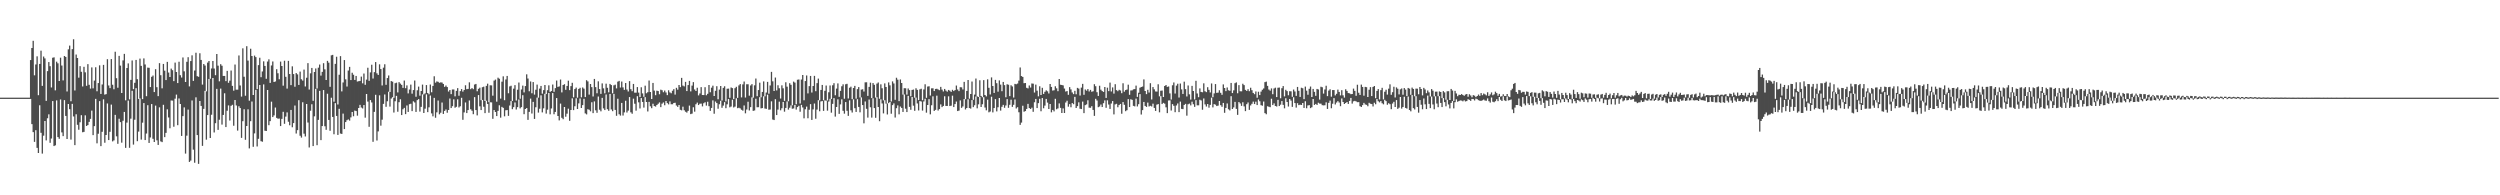<?xml version="1.0" encoding="UTF-8"?>
<svg xmlns="http://www.w3.org/2000/svg" width="1920" height="150">
  <path d="M0 75.000h1v1.000H0zM1 75.000h1v1.000H1zM2 75.000h1v1.000H2zM3 75.000h1v1.000H3zM4 75.000h1v1.000H4zM5 75.000h1v1.000H5zM6 75.000h1v1.000H6zM7 75.000h1v1.000H7zM8 75.000h1v1.000H8zM9 75.000h1v1.000H9zM10 75.000h1v1.000H10zM11 75.000h1v1.000H11zM12 75.000h1v1.000H12zM13 75.000h1v1.000H13zM14 75.000h1v1.000H14zM15 75.000h1v1.000H15zM16 75.000h1v1.000H16zM17 75.000h1v1.000H17zM18 75.000h1v1.000H18zM19 75.000h1v1.000H19zM20 75.000h1v1.000H20zM21 75.000h1v1.000H21zM22 75.000h1v1.000H22zM23 46.106h1v29.884H23zM24 36.881h1v58.461H24zM25 31.358h1v70.115H25zM26 57.868h1v51.105H26zM27 49.509h1v50.494H27zM28 43.273h1v70.266H28zM29 73.092h1v44.394H29zM30 49.076h1v31.758H30zM31 38.923h1v63.046H31zM32 65.941h1v52.030H32zM33 43.398h1v60.793H33zM34 44.846h1v48.093H34zM35 77.481h1v30.325H35zM36 54.652h1v36.200H36zM37 47.658h1v40.164H37zM38 50.861h1v58.803H38zM39 67.170h1v39.243H39zM40 44.327h1v33.309H40zM41 44.041h1v68.135H41zM42 69.370h1v42.244H42zM43 47.338h1v29.777H43zM44 48.639h1v56.650H44zM45 62.185h1v44.394H45zM46 44.283h1v32.100H46zM47 50.355h1v51.351H47zM48 61.743h1v42.786H48zM49 43.029h1v33.884H49zM50 43.730h1v45.312H50zM51 70.223h1v36.508H51zM52 37.898h1v41.972H52zM53 35.024h1v48.850H53zM54 77.788h1v29.402H54zM55 37.755h1v41.994H55zM56 30.137h1v59.316H56zM57 69.481h1v41.999H57zM58 41.879h1v45.890H58zM59 44.559h1v51.296H59zM60 59.649h1v39.994H60zM61 50.786h1v43.117H61zM62 55.153h1v33.335H62zM63 66.430h1v35.174H63zM64 51.321h1v49.946H64zM65 55.550h1v33.027H65zM66 65.910h1v30.878H66zM67 49.234h1v46.795H67zM68 65.113h1v28.464H68zM69 68.027h1v23.262H69zM70 51.748h1v33.189H70zM71 67.855h1v35.951H71zM72 61.897h1v34.970H72zM73 51.675h1v24.274H73zM74 70.081h1v40.010H74zM75 63.796h1v38.906H75zM76 50.167h1v27.479H76zM77 72.117h1v40.116H77zM78 64.880h1v36.338H78zM79 49.813h1v26.485H79zM80 72.632h1v36.993H80zM81 72.275h1v31.397H81zM82 45.479h1v33.965H82zM83 65.637h1v41.950H83zM84 67.677h1v33.546H84zM85 45.376h1v34.951H85zM86 65.077h1v43.531H86zM87 68.537h1v39.313H87zM88 39.752h1v48.471H88zM89 60.072h1v44.646H89zM90 67.374h1v43.060H90zM91 42.886h1v48.324H91zM92 50.405h1v43.379H92zM93 71.399h1v38.164H93zM94 46.368h1v46.363H94zM95 41.354h1v44.628H95zM96 77.037h1v36.518H96zM97 52.242h1v41.913H97zM98 48.668h1v28.611H98zM99 76.343h1v37.153H99zM100 61.323h1v29.839H100zM101 46.414h1v23.296H101zM102 68.464h1v42.580H102zM103 63.575h1v28.370H103zM104 46.004h1v21.729H104zM105 60.834h1v47.604H105zM106 75.987h1v25.061H106zM107 45.010h1v30.620H107zM108 50.576h1v56.624H108zM109 76.109h1v18.088H109zM110 44.860h1v34.274H110zM111 49.525h1v58.054H111zM112 73.888h1v28.685H112zM113 51.939h1v28.871H113zM114 52.069h1v57.697H114zM115 66.843h1v38.731H115zM116 58.983h1v20.935H116zM117 57.984h1v48.623H117zM118 70.732h1v38.326H118zM119 53.168h1v27.928H119zM120 66.950h1v40.826H120zM121 73.823h1v37.462H121zM122 48.485h1v33.927H122zM123 57.731h1v50.857H123zM124 67.835h1v41.320H124zM125 49.081h1v31.396H125zM126 54.285h1v51.041H126zM127 61.496h1v40.528H127zM128 47.532h1v36.445H128zM129 55.686h1v34.538H129zM130 59.130h1v39.353H130zM131 52.700h1v24.442H131zM132 53.893h1v23.361H132zM133 62.314h1v35.014H133zM134 48.055h1v27.731H134zM135 55.305h1v17.329H135zM136 63.770h1v32.384H136zM137 47.400h1v28.238H137zM138 57.761h1v22.087H138zM139 59.572h1v44.843H139zM140 44.149h1v45.058H140zM141 54.758h1v27.725H141zM142 62.983h1v54.984H142zM143 47.457h1v56.755H143zM144 43.943h1v40.214H144zM145 66.370h1v58.002H145zM146 46.893h1v76.448H146zM147 42.474h1v34.668H147zM148 62.107h1v52.813H148zM149 54.192h1v70.771H149zM150 40.493h1v34.250H150zM151 58.504h1v45.236H151zM152 59.006h1v66.829H152zM153 40.930h1v36.621H153zM154 46.038h1v35.323H154zM155 64.984h1v47.028H155zM156 49.156h1v34.438H156zM157 50.329h1v19.440H157zM158 70.120h1v37.124H158zM159 48.099h1v40.280H159zM160 46.838h1v13.776H160zM161 60.463h1v45.507H161zM162 52.557h1v35.578H162zM163 46.851h1v13.042H163zM164 52.653h1v49.073H164zM165 57.772h1v36.860H165zM166 41.479h1v26.761H166zM167 50.439h1v49.311H167zM168 62.461h1v29.516H168zM169 49.301h1v18.753H169zM170 50.502h1v45.198H170zM171 58.300h1v29.989H171zM172 58.336h1v13.318H172zM173 62.301h1v35.281H173zM174 54.417h1v30.630H174zM175 63.568h1v17.401H175zM176 61.948h1v30.635H176zM177 54.159h1v27.117H177zM178 65.950h1v14.534H178zM179 69.644h1v26.904H179zM180 49.572h1v27.212H180zM181 68.857h1v12.136H181zM182 68.840h1v31.478H182zM183 42.612h1v38.985H183zM184 65.621h1v17.382H184zM185 74.213h1v31.669H185zM186 37.133h1v55.933H186zM187 58.921h1v25.016H187zM188 73.527h1v33.835H188zM189 35.500h1v61.272H189zM190 46.525h1v37.421H190zM191 77.309h1v36.683H191zM192 37.414h1v55.688H192zM193 43.019h1v34.963H193zM194 72.956h1v39.781H194zM195 42.694h1v59.739H195zM196 43.893h1v25.111H196zM197 68.402h1v44.095H197zM198 50.026h1v56.569H198zM199 44.360h1v20.936H199zM200 59.291h1v49.148H200zM201 54.892h1v53.944H201zM202 47.098h1v17.745H202zM203 50.631h1v49.762H203zM204 60.522h1v40.075H204zM205 47.271h1v21.838H205zM206 45.556h1v50.596H206zM207 63.653h1v29.368H207zM208 50.258h1v27.823H208zM209 47.213h1v42.687H209zM210 62.963h1v25.667H210zM211 62.569h1v20.043H211zM212 53.137h1v37.407H212zM213 56.248h1v34.929H213zM214 60.896h1v30.121H214zM215 47.304h1v49.532H215zM216 50.686h1v40.598H216zM217 65.794h1v20.050H217zM218 46.633h1v48.456H218zM219 58.965h1v30.581H219zM220 68.033h1v18.299H220zM221 46.732h1v46.746H221zM222 56.855h1v39.344H222zM223 65.396h1v19.044H223zM224 50.960h1v46.800H224zM225 56.894h1v37.646H225zM226 66.633h1v14.434H226zM227 56.131h1v46.434H227zM228 57.146h1v42.784H228zM229 65.228h1v11.742H229zM230 54.986h1v49.234H230zM231 60.887h1v44.774H231zM232 61.923h1v16.624H232zM233 53.445h1v49.233H233zM234 66.400h1v38.423H234zM235 59.678h1v20.173H235zM236 48.497h1v45.612H236zM237 68.781h1v44.473H237zM238 56.331h1v28.696H238zM239 52.161h1v27.899H239zM240 77.440h1v34.757H240zM241 55.300h1v34.062H241zM242 52.557h1v15.684H242zM243 67.964h1v43.557H243zM244 51.977h1v40.063H244zM245 49.583h1v20.221H245zM246 58.047h1v49.596H246zM247 55.183h1v41.626H247zM248 48.519h1v20.640H248zM249 53.243h1v43.724H249zM250 61.427h1v38.276H250zM251 46.729h1v25.284H251zM252 48.135h1v43.952H252zM253 66.667h1v33.796H253zM254 42.477h1v32.595H254zM255 42.159h1v47.653H255zM256 78.081h1v25.032H256zM257 49.063h1v30.158H257zM258 43.577h1v45.465H258zM259 80.243h1v23.410H259zM260 57.397h1v26.176H260zM261 43.090h1v59.440H261zM262 70.171h1v32.685H262zM263 63.345h1v23.889H263zM264 46.147h1v52.958H264zM265 60.945h1v32.796H265zM266 66.459h1v25.853H266zM267 54.188h1v37.530H267zM268 51.372h1v41.275H268zM269 61.511h1v28.643H269zM270 55.850h1v30.153H270zM271 57.419h1v31.884H271zM272 61.381h1v23.565H272zM273 58.330h1v26.945H273zM274 62.604h1v26.248H274zM275 62.362h1v20.586H275zM276 62.169h1v18.349H276zM277 58.839h1v23.756H277zM278 64.010h1v19.297H278zM279 56.453h1v24.248H279zM280 65.122h1v25.259H280zM281 61.146h1v11.071H281zM282 52.030h1v25.980H282zM283 62.058h1v35.343H283zM284 55.581h1v21.261H284zM285 49.728h1v28.957H285zM286 60.294h1v48.602H286zM287 55.407h1v30.501H287zM288 47.682h1v25.108H288zM289 56.301h1v51.618H289zM290 57.544h1v43.346H290zM291 49.395h1v23.802H291zM292 53.031h1v43.470H292zM293 65.647h1v26.277H293zM294 51.978h1v27.813H294zM295 49.334h1v23.197H295zM296 65.151h1v16.861H296zM297 59.936h1v17.822H297zM298 57.943h1v12.485H298zM299 70.606h1v11.265H299zM300 62.283h1v13.372H300zM301 62.732h1v11.929H301zM302 75.038h1v11.398H302zM303 63.889h1v13.886H303zM304 63.507h1v10.098H304zM305 70.957h1v14.862H305zM306 63.101h1v15.400H306zM307 64.185h1v12.035H307zM308 65.181h1v23.165H308zM309 67.465h1v16.429H309zM310 61.830h1v21.028H310zM311 67.743h1v19.909H311zM312 65.579h1v15.400H312zM313 71.746h1v14.224H313zM314 68.787h1v11.259H314zM315 64.993h1v14.651H315zM316 71.930h1v13.431H316zM317 69.194h1v8.621H317zM318 61.849h1v16.860H318zM319 74.306h1v11.674H319zM320 69.302h1v7.621H320zM321 66.508h1v9.644H321zM322 73.470h1v12.261H322zM323 69.868h1v12.230H323zM324 64.984h1v7.449H324zM325 72.486h1v14.276H325zM326 71.747h1v11.730H326zM327 65.323h1v7.136H327zM328 71.480h1v14.637H328zM329 72.423h1v9.999H329zM330 64.940h1v8.436H330zM331 70.875h1v16.208H331zM332 65.987h1v23.360H332zM333 58.573h1v16.574H333zM334 63.507h1v26.904H334zM335 62.522h1v23.737H335zM336 62.844h1v14.383H336zM337 63.599h1v24.186H337zM338 63.229h1v23.346H338zM339 63.377h1v15.346H339zM340 64.446h1v23.058H340zM341 66.693h1v18.520H341zM342 65.668h1v18.402H342zM343 66.855h1v19.730H343zM344 70.279h1v14.215H344zM345 69.144h1v6.552H345zM346 72.303h1v10.682H346zM347 68.712h1v12.868H347zM348 68.687h1v7.576H348zM349 73.958h1v8.762H349zM350 69.767h1v12.238H350zM351 67.697h1v8.579H351zM352 73.500h1v9.039H352zM353 69.987h1v11.639H353zM354 68.423h1v6.709H354zM355 70.331h1v21.674H355zM356 69.075h1v17.231H356zM357 65.486h1v13.232H357zM358 68.495h1v18.319H358zM359 68.259h1v16.267H359zM360 63.252h1v13.884H360zM361 68.504h1v15.434H361zM362 67.640h1v17.400H362zM363 68.503h1v19.207H363zM364 64.914h1v9.708H364zM365 64.464h1v20.059H365zM366 70.088h1v18.546H366zM367 68.214h1v4.772H367zM368 67.354h1v14.318H368zM369 76.934h1v7.617H369zM370 66.964h1v9.767H370zM371 66.538h1v15.410H371zM372 77.566h1v9.306H372zM373 65.971h1v11.408H373zM374 64.272h1v15.564H374zM375 78.490h1v8.097H375zM376 65.466h1v13.053H376zM377 65.601h1v13.030H377zM378 73.463h1v17.788H378zM379 61.898h1v22.620H379zM380 61.110h1v24.922H380zM381 78.063h1v11.069H381zM382 59.626h1v25.523H382zM383 60.477h1v20.360H383zM384 75.751h1v14.622H384zM385 62.696h1v19.361H385zM386 58.645h1v24.195H386zM387 76.963h1v12.382H387zM388 61.007h1v23.702H388zM389 58.335h1v26.211H389zM390 71.603h1v17.370H390zM391 66.341h1v14.730H391zM392 65.828h1v11.812H392zM393 77.525h1v6.346H393zM394 68.074h1v14.230H394zM395 65.372h1v13.330H395zM396 77.220h1v6.882H396zM397 68.902h1v13.401H397zM398 63.409h1v12.986H398zM399 75.811h1v7.442H399zM400 68.720h1v13.575H400zM401 65.763h1v7.339H401zM402 70.954h1v16.739H402zM403 66.118h1v17.615H403zM404 57.064h1v25.945H404zM405 60.326h1v31.723H405zM406 70.103h1v15.789H406zM407 62.542h1v13.168H407zM408 71.615h1v15.557H408zM409 63.021h1v15.233H409zM410 72.676h1v18.672H410zM411 68.908h1v13.496H411zM412 64.949h1v10.000H412zM413 75.007h1v11.480H413zM414 68.031h1v15.463H414zM415 65.992h1v7.235H415zM416 71.923h1v14.380H416zM417 69.220h1v13.971H417zM418 65.273h1v6.749H418zM419 72.242h1v15.023H419zM420 69.265h1v14.955H420zM421 65.541h1v5.828H421zM422 70.573h1v17.248H422zM423 69.840h1v13.444H423zM424 64.904h1v6.561H424zM425 70.497h1v17.275H425zM426 67.684h1v18.274H426zM427 61.851h1v13.485H427zM428 66.709h1v22.364H428zM429 66.365h1v26.084H429zM430 61.086h1v18.465H430zM431 70.951h1v19.525H431zM432 65.304h1v26.234H432zM433 64.672h1v17.515H433zM434 68.965h1v20.662H434zM435 66.004h1v21.298H435zM436 61.958h1v21.494H436zM437 69.230h1v23.540H437zM438 66.135h1v18.356H438zM439 63.589h1v11.946H439zM440 74.736h1v9.853H440zM441 68.392h1v13.208H441zM442 67.272h1v8.203H442zM443 74.999h1v8.720H443zM444 68.280h1v11.134H444zM445 67.413h1v8.201H445zM446 74.730h1v8.229H446zM447 67.180h1v13.553H447zM448 68.092h1v7.789H448zM449 74.524h1v12.566H449zM450 61.610h1v26.251H450zM451 62.532h1v21.326H451zM452 72.667h1v11.635H452zM453 64.512h1v20.978H453zM454 66.927h1v11.637H454zM455 74.074h1v12.818H455zM456 60.599h1v17.272H456zM457 66.919h1v17.794H457zM458 71.616h1v15.025H458zM459 62.442h1v11.695H459zM460 68.395h1v15.889H460zM461 72.104h1v13.409H461zM462 64.044h1v11.122H462zM463 67.861h1v15.380H463zM464 71.680h1v12.835H464zM465 64.253h1v8.307H465zM466 67.408h1v16.455H466zM467 70.908h1v14.166H467zM468 64.436h1v7.726H468zM469 65.313h1v18.778H469zM470 71.681h1v13.728H470zM471 65.549h1v6.518H471zM472 65.038h1v19.412H472zM473 67.906h1v21.022H473zM474 62.716h1v13.110H474zM475 62.088h1v25.666H475zM476 67.231h1v21.559H476zM477 62.596h1v16.450H477zM478 67.114h1v21.626H478zM479 69.040h1v17.282H479zM480 63.745h1v13.598H480zM481 68.768h1v17.657H481zM482 70.255h1v14.681H482zM483 62.334h1v12.198H483zM484 68.500h1v17.754H484zM485 70.018h1v17.328H485zM486 64.473h1v11.298H486zM487 71.148h1v8.505H487zM488 71.181h1v13.790H488zM489 66.857h1v7.042H489zM490 71.108h1v7.466H490zM491 74.546h1v8.768H491zM492 67.018h1v8.277H492zM493 71.750h1v6.558H493zM494 74.344h1v8.303H494zM495 65.779h1v8.836H495zM496 71.645h1v6.707H496zM497 70.784h1v14.829H497zM498 61.856h1v16.386H498zM499 70.657h1v10.997H499zM500 76.012h1v7.073H500zM501 63.684h1v15.979H501zM502 69.581h1v11.886H502zM503 73.129h1v8.735H503zM504 69.641h1v10.989H504zM505 69.958h1v9.719H505zM506 72.380h1v6.270H506zM507 68.862h1v13.421H507zM508 69.322h1v10.278H508zM509 70.861h1v7.856H509zM510 69.529h1v11.332H510zM511 70.994h1v6.555H511zM512 73.085h1v6.107H512zM513 69.299h1v10.865H513zM514 70.940h1v6.927H514zM515 71.650h1v8.404H515zM516 69.688h1v10.401H516zM517 68.469h1v10.617H517zM518 72.654h1v6.224H518zM519 67.442h1v13.620H519zM520 68.848h1v13.246H520zM521 65.302h1v15.351H521zM522 66.938h1v17.363H522zM523 59.820h1v24.925H523zM524 65.751h1v16.190H524zM525 66.374h1v18.321H525zM526 62.874h1v22.943H526zM527 69.938h1v16.563H527zM528 65.326h1v19.833H528zM529 62.082h1v19.034H529zM530 70.180h1v17.472H530zM531 65.747h1v21.485H531zM532 63.070h1v19.315H532zM533 68.687h1v17.066H533zM534 69.913h1v10.147H534zM535 67.389h1v11.397H535zM536 73.287h1v7.402H536zM537 71.767h1v7.898H537zM538 66.905h1v12.678H538zM539 72.942h1v8.793H539zM540 73.005h1v6.317H540zM541 66.956h1v11.597H541zM542 73.151h1v7.948H542zM543 72.039h1v6.117H543zM544 65.274h1v16.301H544zM545 70.881h1v14.250H545zM546 67.343h1v15.565H546zM547 65.796h1v11.331H547zM548 73.735h1v13.637H548zM549 69.746h1v8.212H549zM550 66.176h1v12.991H550zM551 76.226h1v7.268H551zM552 68.814h1v11.262H552zM553 66.072h1v11.355H553zM554 77.207h1v5.603H554zM555 67.472h1v13.613H555zM556 66.227h1v12.227H556zM557 77.850h1v5.269H557zM558 68.125h1v11.985H558zM559 68.030h1v8.053H559zM560 75.122h1v7.313H560zM561 67.197h1v14.611H561zM562 67.669h1v8.918H562zM563 76.097h1v6.411H563zM564 67.716h1v14.173H564zM565 66.643h1v8.887H565zM566 75.139h1v7.964H566zM567 65.567h1v17.183H567zM568 64.580h1v18.657H568zM569 74.811h1v9.527H569zM570 64.813h1v20.205H570zM571 62.604h1v18.380H571zM572 74.904h1v12.122H572zM573 64.714h1v19.424H573zM574 64.732h1v13.422H574zM575 73.487h1v11.336H575zM576 65.637h1v16.650H576zM577 64.613h1v10.199H577zM578 75.018h1v10.108H578zM579 65.519h1v19.300H579zM580 60.319h1v15.508H580zM581 73.870h1v8.492H581zM582 69.152h1v13.180H582zM583 63.488h1v11.151H583zM584 74.706h1v8.559H584zM585 70.613h1v12.387H585zM586 62.513h1v11.484H586zM587 73.961h1v9.377H587zM588 71.084h1v12.505H588zM589 62.867h1v9.836H589zM590 71.957h1v12.327H590zM591 65.636h1v18.494H591zM592 55.201h1v22.629H592zM593 62.453h1v29.326H593zM594 69.892h1v22.301H594zM595 59.525h1v16.668H595zM596 69.444h1v18.945H596zM597 65.496h1v18.660H597zM598 67.798h1v10.258H598zM599 75.682h1v9.068H599zM600 65.558h1v17.573H600zM601 67.821h1v10.446H601zM602 77.477h1v8.289H602zM603 63.200h1v19.679H603zM604 66.573h1v11.328H604zM605 77.786h1v6.400H605zM606 63.900h1v18.853H606zM607 65.142h1v15.779H607zM608 80.821h1v2.704H608zM609 62.666h1v20.616H609zM610 63.432h1v17.138H610zM611 80.008h1v4.176H611zM612 61.252h1v20.958H612zM613 61.042h1v20.209H613zM614 79.489h1v6.343H614zM615 61.105h1v19.439H615zM616 57.576h1v24.981H616zM617 76.998h1v13.895H617zM618 62.250h1v21.644H618zM619 57.975h1v23.901H619zM620 71.720h1v19.130H620zM621 66.171h1v18.118H621zM622 58.336h1v21.645H622zM623 71.066h1v21.036H623zM624 66.057h1v17.983H624zM625 58.290h1v21.237H625zM626 70.024h1v21.157H626zM627 63.855h1v20.313H627zM628 60.365h1v16.573H628zM629 77.032h1v8.445H629zM630 69.047h1v8.809H630zM631 65.242h1v12.357H631zM632 77.019h1v8.110H632zM633 69.723h1v7.396H633zM634 65.666h1v11.629H634zM635 77.181h1v7.830H635zM636 70.867h1v7.090H636zM637 65.622h1v10.245H637zM638 75.996h1v10.508H638zM639 65.503h1v14.250H639zM640 63.899h1v11.446H640zM641 73.151h1v16.423H641zM642 68.056h1v14.142H642zM643 64.050h1v12.220H643zM644 74.343h1v13.084H644zM645 69.774h1v10.379H645zM646 66.270h1v10.005H646zM647 64.763h1v20.326H647zM648 75.804h1v11.469H648zM649 64.733h1v13.636H649zM650 64.373h1v20.700H650zM651 75.597h1v13.368H651zM652 67.387h1v9.694H652zM653 66.580h1v18.164H653zM654 76.146h1v10.269H654zM655 67.593h1v8.713H655zM656 65.927h1v17.162H656zM657 75.794h1v10.194H657zM658 68.460h1v7.708H658zM659 66.861h1v15.241H659zM660 74.865h1v11.423H660zM661 68.819h1v5.975H661zM662 68.550h1v12.152H662zM663 70.292h1v24.415H663zM664 63.207h1v14.723H664zM665 63.155h1v20.384H665zM666 73.633h1v16.684H666zM667 66.690h1v9.727H667zM668 63.510h1v18.888H668zM669 75.320h1v15.016H669zM670 63.770h1v11.700H670zM671 65.127h1v17.872H671zM672 74.971h1v15.502H672zM673 64.204h1v10.490H673zM674 63.345h1v18.854H674zM675 75.822h1v17.236H675zM676 64.766h1v11.522H676zM677 67.797h1v11.659H677zM678 77.119h1v9.964H678zM679 64.044h1v12.968H679zM680 66.806h1v12.822H680zM681 79.439h1v8.455H681zM682 63.299h1v15.899H682zM683 65.524h1v12.825H683zM684 77.931h1v9.436H684zM685 62.519h1v18.226H685zM686 64.115h1v15.276H686zM687 76.640h1v13.602H687zM688 59.678h1v23.407H688zM689 61.188h1v19.778H689zM690 77.660h1v10.130H690zM691 61.048h1v20.748H691zM692 63.720h1v19.162H692zM693 72.669h1v13.299H693zM694 67.727h1v4.836H694zM695 67.765h1v15.716H695zM696 72.678h1v13.394H696zM697 67.925h1v5.714H697zM698 69.222h1v12.831H698zM699 73.930h1v10.406H699zM700 69.070h1v5.423H700zM701 68.776h1v12.358H701zM702 75.005h1v10.076H702zM703 67.770h1v7.171H703zM704 69.022h1v10.459H704zM705 76.869h1v7.950H705zM706 68.587h1v9.047H706zM707 68.126h1v9.866H707zM708 76.933h1v8.034H708zM709 68.703h1v9.219H709zM710 64.733h1v11.108H710zM711 75.100h1v11.444H711zM712 66.465h1v14.152H712zM713 66.233h1v9.910H713zM714 73.376h1v14.447H714zM715 67.857h1v12.995H715zM716 67.784h1v6.181H716zM717 69.940h1v15.278H717zM718 68.311h1v16.060H718zM719 68.166h1v5.316H719zM720 68.699h1v16.179H720zM721 69.250h1v14.525H721zM722 66.697h1v13.483H722zM723 68.822h1v13.442H723zM724 70.237h1v11.133H724zM725 68.282h1v5.638H725zM726 69.576h1v11.781H726zM727 70.396h1v10.944H727zM728 69.056h1v4.903H728zM729 69.658h1v11.816H729zM730 70.539h1v10.615H730zM731 68.957h1v4.520H731zM732 69.963h1v12.255H732zM733 69.196h1v10.711H733zM734 65.684h1v12.271H734zM735 68.685h1v16.633H735zM736 69.979h1v14.956H736zM737 66.961h1v10.162H737zM738 67.049h1v15.817H738zM739 68.710h1v13.042H739zM740 62.871h1v13.196H740zM741 76.209h1v7.877H741zM742 69.858h1v13.071H742zM743 61.450h1v14.800H743zM744 75.766h1v7.223H744zM745 72.206h1v11.192H745zM746 62.621h1v14.250H746zM747 76.646h1v5.623H747zM748 72.630h1v8.211H748zM749 60.323h1v13.792H749zM750 74.015h1v9.161H750zM751 74.509h1v5.608H751zM752 61.662h1v12.710H752zM753 73.662h1v8.536H753zM754 74.708h1v5.370H754zM755 61.546h1v13.099H755zM756 72.940h1v9.644H756zM757 74.021h1v10.736H757zM758 60.937h1v15.632H758zM759 67.415h1v18.863H759zM760 72.564h1v13.073H760zM761 59.462h1v14.811H761zM762 66.044h1v20.274H762zM763 71.397h1v11.605H763zM764 61.325h1v14.832H764zM765 63.891h1v21.669H765zM766 70.385h1v11.986H766zM767 61.764h1v13.522H767zM768 64.974h1v19.979H768zM769 70.020h1v11.980H769zM770 62.916h1v17.645H770zM771 65.375h1v17.392H771zM772 74.696h1v6.325H772zM773 64.696h1v11.458H773zM774 65.081h1v17.695H774zM775 73.833h1v6.670H775zM776 65.480h1v11.044H776zM777 66.411h1v15.638H777zM778 74.887h1v5.603H778zM779 64.405h1v11.960H779zM780 64.692h1v18.622H780zM781 64.179h1v18.151H781zM782 61.916h1v24.306H782zM783 51.813h1v44.095H783zM784 58.406h1v35.738H784zM785 59.096h1v22.092H785zM786 63.889h1v21.934H786zM787 63.722h1v21.552H787zM788 67.427h1v16.217H788zM789 67.899h1v11.869H789zM790 65.622h1v17.357H790zM791 67.251h1v16.448H791zM792 64.104h1v18.607H792zM793 64.247h1v21.631H793zM794 71.049h1v7.482H794zM795 64.985h1v11.004H795zM796 69.617h1v13.386H796zM797 73.982h1v5.201H797zM798 66.238h1v9.631H798zM799 72.981h1v12.493H799zM800 67.432h1v7.878H800zM801 72.132h1v11.007H801zM802 70.518h1v10.605H802zM803 69.392h1v6.586H803zM804 70.123h1v8.655H804zM805 71.783h1v11.916H805zM806 64.494h1v15.382H806zM807 66.771h1v19.523H807zM808 69.556h1v14.878H808zM809 69.301h1v16.268H809zM810 66.228h1v9.652H810zM811 67.829h1v16.095H811zM812 70.057h1v13.209H812zM813 60.647h1v18.739H813zM814 65.091h1v17.755H814zM815 65.297h1v21.480H815zM816 65.594h1v17.647H816zM817 67.986h1v18.774H817zM818 70.317h1v8.404H818zM819 69.924h1v7.436H819zM820 72.799h1v9.113H820zM821 66.908h1v13.045H821zM822 68.667h1v13.700H822zM823 71.009h1v8.159H823zM824 72.294h1v7.721H824zM825 69.737h1v4.664H825zM826 72.416h1v10.523H826zM827 67.474h1v14.014H827zM828 68.049h1v10.562H828zM829 73.354h1v10.150H829zM830 67.298h1v16.458H830zM831 64.419h1v13.596H831zM832 72.785h1v14.079H832zM833 68.713h1v12.031H833zM834 69.634h1v10.564H834zM835 68.388h1v8.617H835zM836 70.229h1v12.454H836zM837 69.027h1v13.765H837zM838 70.446h1v11.122H838zM839 70.082h1v14.343H839zM840 64.673h1v24.312H840zM841 66.177h1v9.679H841zM842 70.806h1v6.390H842zM843 73.674h1v8.646H843zM844 65.853h1v15.973H844zM845 68.863h1v11.428H845zM846 69.922h1v12.280H846zM847 70.605h1v8.653H847zM848 66.828h1v10.262H848zM849 75.213h1v7.582H849zM850 67.336h1v9.717H850zM851 70.011h1v10.289H851zM852 63.433h1v20.242H852zM853 70.225h1v9.306H853zM854 67.126h1v10.496H854zM855 71.863h1v16.010H855zM856 64.654h1v15.501H856zM857 69.218h1v10.480H857zM858 70.041h1v12.314H858zM859 68.967h1v11.736H859zM860 69.473h1v10.346H860zM861 71.595h1v15.747H861zM862 63.930h1v14.478H862zM863 70.381h1v10.084H863zM864 69.187h1v16.217H864zM865 68.761h1v15.891H865zM866 65.004h1v11.118H866zM867 72.820h1v9.409H867zM868 69.471h1v6.784H868zM869 69.391h1v7.310H869zM870 68.586h1v12.714H870zM871 68.407h1v13.292H871zM872 65.726h1v10.020H872zM873 74.415h1v7.371H873zM874 71.210h1v8.819H874zM875 67.371h1v4.905H875zM876 66.806h1v21.169H876zM877 66.473h1v18.105H877zM878 60.992h1v17.278H878zM879 69.873h1v11.463H879zM880 72.273h1v9.855H880zM881 68.945h1v9.858H881zM882 71.073h1v10.682H882zM883 63.877h1v17.376H883zM884 76.371h1v5.388H884zM885 66.888h1v12.739H885zM886 68.582h1v14.303H886zM887 70.234h1v14.974H887zM888 70.351h1v10.052H888zM889 64.694h1v15.231H889zM890 73.966h1v12.331H890zM891 69.670h1v4.205H891zM892 69.544h1v10.400H892zM893 74.521h1v4.492H893zM894 66.053h1v13.578H894zM895 65.282h1v17.168H895zM896 66.704h1v20.187H896zM897 66.389h1v10.744H897zM898 71.737h1v5.325H898zM899 76.454h1v8.421H899zM900 65.478h1v14.502H900zM901 63.312h1v17.966H901zM902 71.824h1v14.326H902zM903 65.740h1v15.271H903zM904 64.320h1v15.116H904zM905 74.887h1v11.246H905zM906 64.129h1v13.914H906zM907 68.635h1v14.994H907zM908 72.151h1v11.686H908zM909 62.728h1v17.867H909zM910 68.429h1v11.330H910zM911 74.093h1v14.755H911zM912 65.631h1v14.465H912zM913 72.433h1v7.155H913zM914 76.495h1v4.462H914zM915 65.961h1v12.109H915zM916 69.905h1v10.191H916zM917 76.328h1v5.722H917zM918 62.073h1v14.824H918zM919 71.775h1v9.132H919zM920 74.658h1v6.256H920zM921 67.909h1v8.672H921zM922 70.612h1v6.523H922zM923 70.871h1v13.404H923zM924 63.988h1v11.638H924zM925 70.093h1v10.068H925zM926 70.735h1v11.098H926zM927 66.947h1v12.950H927zM928 69.023h1v13.659H928zM929 71.033h1v9.522H929zM930 64.106h1v10.907H930zM931 74.646h1v7.842H931zM932 71.739h1v8.250H932zM933 64.555h1v15.833H933zM934 71.345h1v10.095H934zM935 71.099h1v10.000H935zM936 69.324h1v8.228H936zM937 71.292h1v9.495H937zM938 72.812h1v9.193H938zM939 64.803h1v14.248H939zM940 67.588h1v19.067H940zM941 69.986h1v12.912H941zM942 67.169h1v12.294H942zM943 69.344h1v14.597H943zM944 69.719h1v15.046H944zM945 63.692h1v10.207H945zM946 71.460h1v12.243H946zM947 69.350h1v13.156H947zM948 63.872h1v14.348H948zM949 63.300h1v20.300H949zM950 71.640h1v16.587H950zM951 65.357h1v13.025H951zM952 70.110h1v9.344H952zM953 70.139h1v11.189H953zM954 64.305h1v14.256H954zM955 65.383h1v16.330H955zM956 69.043h1v16.291H956zM957 69.861h1v10.151H957zM958 68.503h1v10.177H958zM959 70.040h1v14.324H959zM960 67.387h1v13.625H960zM961 69.278h1v10.425H961zM962 71.390h1v6.634H962zM963 72.345h1v7.592H963zM964 70.221h1v7.838H964zM965 75.074h1v5.619H965zM966 70.441h1v5.938H966zM967 72.994h1v4.789H967zM968 70.339h1v10.444H968zM969 68.937h1v12.290H969zM970 67.934h1v10.044H970zM971 63.068h1v23.836H971zM972 62.647h1v25.097H972zM973 65.926h1v15.678H973zM974 68.761h1v13.234H974zM975 69.626h1v12.692H975zM976 67.898h1v7.910H976zM977 72.360h1v8.326H977zM978 67.934h1v11.497H978zM979 67.305h1v14.083H979zM980 74.552h1v7.274H980zM981 67.360h1v9.313H981zM982 67.207h1v14.265H982zM983 75.454h1v4.931H983zM984 67.723h1v9.896H984zM985 66.086h1v14.438H985zM986 74.027h1v9.164H986zM987 68.989h1v6.477H987zM988 70.008h1v8.319H988zM989 73.141h1v8.700H989zM990 70.058h1v5.994H990zM991 70.161h1v7.124H991zM992 74.343h1v7.729H992zM993 68.737h1v5.951H993zM994 70.248h1v8.930H994zM995 73.633h1v9.007H995zM996 66.761h1v12.519H996zM997 69.749h1v10.982H997zM998 74.422h1v5.971H998zM999 67.362h1v13.265H999zM1000 67.792h1v11.320H1000zM1001 76.131h1v6.768H1001zM1002 66.524h1v11.256H1002zM1003 69.655h1v13.488H1003zM1004 72.753h1v8.226H1004zM1005 68.190h1v12.576H1005zM1006 66.445h1v16.601H1006zM1007 74.493h1v7.873H1007zM1008 68.285h1v7.756H1008zM1009 70.567h1v10.012H1009zM1010 73.576h1v6.244H1010zM1011 68.321h1v12.245H1011zM1012 68.696h1v10.218H1012zM1013 76.510h1v3.077H1013zM1014 66.616h1v13.015H1014zM1015 67.027h1v13.778H1015zM1016 71.864h1v9.079H1016zM1017 68.703h1v12.137H1017zM1018 65.863h1v12.716H1018zM1019 73.835h1v9.842H1019zM1020 69.607h1v9.378H1020zM1021 68.548h1v8.737H1021zM1022 74.253h1v8.911H1022zM1023 69.173h1v10.491H1023zM1024 69.152h1v6.223H1024zM1025 73.253h1v6.974H1025zM1026 72.048h1v6.710H1026zM1027 68.836h1v8.854H1027zM1028 70.583h1v8.171H1028zM1029 73.281h1v8.301H1029zM1030 69.256h1v6.348H1030zM1031 73.239h1v5.103H1031zM1032 74.935h1v4.962H1032zM1033 68.539h1v10.557H1033zM1034 69.817h1v8.503H1034zM1035 71.500h1v8.329H1035zM1036 71.684h1v5.847H1036zM1037 72.321h1v2.908H1037zM1038 72.182h1v7.400H1038zM1039 68.061h1v9.743H1039zM1040 69.772h1v7.693H1040zM1041 73.571h1v4.316H1041zM1042 65.066h1v13.411H1042zM1043 71.232h1v7.223H1043zM1044 72.901h1v8.679H1044zM1045 64.965h1v17.200H1045zM1046 66.787h1v13.971H1046zM1047 73.450h1v5.530H1047zM1048 66.711h1v13.512H1048zM1049 66.980h1v13.532H1049zM1050 74.475h1v7.124H1050zM1051 68.928h1v10.013H1051zM1052 66.934h1v12.741H1052zM1053 73.787h1v6.135H1053zM1054 66.766h1v14.995H1054zM1055 66.061h1v12.833H1055zM1056 75.438h1v4.644H1056zM1057 69.833h1v6.254H1057zM1058 68.412h1v9.371H1058zM1059 76.383h1v2.264H1059zM1060 69.205h1v8.429H1060zM1061 67.417h1v11.914H1061zM1062 76.338h1v3.785H1062zM1063 70.455h1v6.172H1063zM1064 68.896h1v8.765H1064zM1065 72.674h1v7.767H1065zM1066 68.097h1v11.137H1066zM1067 64.783h1v15.239H1067zM1068 72.822h1v11.025H1068zM1069 70.832h1v8.705H1069zM1070 66.609h1v11.564H1070zM1071 74.858h1v7.340H1071zM1072 67.104h1v9.726H1072zM1073 68.124h1v15.488H1073zM1074 72.522h1v10.186H1074zM1075 68.593h1v5.879H1075zM1076 67.943h1v15.481H1076zM1077 72.748h1v9.437H1077zM1078 67.638h1v6.668H1078zM1079 68.818h1v14.090H1079zM1080 73.768h1v9.619H1080zM1081 67.551h1v6.569H1081zM1082 68.097h1v16.378H1082zM1083 72.819h1v12.687H1083zM1084 67.278h1v5.740H1084zM1085 68.281h1v14.776H1085zM1086 73.921h1v10.165H1086zM1087 68.051h1v5.843H1087zM1088 68.122h1v13.993H1088zM1089 72.397h1v14.112H1089zM1090 66.816h1v10.033H1090zM1091 68.352h1v12.095H1091zM1092 73.291h1v10.641H1092zM1093 67.499h1v8.123H1093zM1094 68.723h1v11.421H1094zM1095 71.561h1v12.179H1095zM1096 69.454h1v3.959H1096zM1097 70.899h1v8.889H1097zM1098 74.098h1v8.957H1098zM1099 68.413h1v5.711H1099zM1100 69.617h1v10.623H1100zM1101 73.971h1v9.922H1101zM1102 70.379h1v3.547H1102zM1103 70.339h1v9.193H1103zM1104 73.873h1v8.461H1104zM1105 70.178h1v3.670H1105zM1106 70.662h1v8.411H1106zM1107 75.358h1v6.871H1107zM1108 70.004h1v5.314H1108zM1109 70.987h1v7.442H1109zM1110 76.530h1v5.122H1110zM1111 70.104h1v6.517H1111zM1112 70.022h1v10.205H1112zM1113 76.806h1v6.427H1113zM1114 68.304h1v10.730H1114zM1115 69.519h1v8.107H1115zM1116 77.541h1v5.731H1116zM1117 69.778h1v8.735H1117zM1118 71.799h1v4.502H1118zM1119 73.896h1v4.257H1119zM1120 72.753h1v4.879H1120zM1121 72.941h1v4.177H1121zM1122 72.224h1v5.017H1122zM1123 72.934h1v4.908H1123zM1124 73.600h1v3.400H1124zM1125 72.607h1v5.339H1125zM1126 72.190h1v5.429H1126zM1127 74.311h1v1.896H1127zM1128 72.405h1v4.291H1128zM1129 73.296h1v4.150H1129zM1130 74.709h1v1.261H1130zM1131 73.042h1v3.083H1131zM1132 73.458h1v3.704H1132zM1133 74.596h1v1.153H1133zM1134 73.750h1v2.435H1134zM1135 72.622h1v4.338H1135zM1136 73.620h1v3.739H1136zM1137 71.455h1v6.015H1137zM1138 73.136h1v3.942H1138zM1139 71.853h1v4.584H1139zM1140 72.467h1v4.766H1140zM1141 73.286h1v4.080H1141zM1142 70.835h1v4.757H1142zM1143 73.688h1v4.014H1143zM1144 72.495h1v6.297H1144zM1145 70.951h1v3.966H1145zM1146 73.139h1v4.971H1146zM1147 72.471h1v6.092H1147zM1148 70.419h1v7.281H1148zM1149 71.550h1v4.655H1149zM1150 73.526h1v4.152H1150zM1151 72.084h1v2.414H1151zM1152 74.208h1v2.412H1152zM1153 73.821h1v3.732H1153zM1154 72.414h1v1.632H1154zM1155 73.686h1v3.354H1155zM1156 73.773h1v3.868H1156zM1157 72.188h1v2.007H1157zM1158 73.970h1v3.186H1158zM1159 74.574h1v2.284H1159zM1160 69.325h1v7.122H1160zM1161 68.078h1v16.007H1161zM1162 64.444h1v22.439H1162zM1163 63.681h1v18.948H1163zM1164 70.660h1v9.966H1164zM1165 72.033h1v8.667H1165zM1166 69.089h1v6.560H1166zM1167 69.400h1v11.902H1167zM1168 71.239h1v10.836H1168zM1169 70.489h1v4.119H1169zM1170 70.538h1v9.027H1170zM1171 72.640h1v8.234H1171zM1172 70.222h1v3.540H1172zM1173 70.554h1v8.817H1173zM1174 73.834h1v6.736H1174zM1175 71.329h1v2.662H1175zM1176 70.771h1v8.521H1176zM1177 74.341h1v6.601H1177zM1178 71.129h1v3.183H1178zM1179 71.181h1v7.358H1179zM1180 75.258h1v4.883H1180zM1181 71.690h1v3.532H1181zM1182 71.300h1v6.141H1182zM1183 75.399h1v5.081H1183zM1184 69.382h1v5.977H1184zM1185 70.179h1v8.754H1185zM1186 73.976h1v9.025H1186zM1187 69.995h1v7.100H1187zM1188 70.441h1v6.851H1188zM1189 74.456h1v6.942H1189zM1190 70.682h1v5.348H1190zM1191 72.089h1v4.315H1191zM1192 74.949h1v5.617H1192zM1193 70.309h1v5.543H1193zM1194 72.174h1v4.204H1194zM1195 75.095h1v4.868H1195zM1196 69.780h1v6.719H1196zM1197 72.598h1v4.218H1197zM1198 76.296h1v2.437H1198zM1199 71.365h1v4.887H1199zM1200 72.952h1v3.258H1200zM1201 75.571h1v2.783H1201zM1202 71.197h1v4.355H1202zM1203 72.999h1v3.491H1203zM1204 76.054h1v2.561H1204zM1205 71.509h1v4.555H1205zM1206 72.646h1v3.768H1206zM1207 75.933h1v3.420H1207zM1208 68.892h1v7.147H1208zM1209 72.249h1v5.428H1209zM1210 75.221h1v4.047H1210zM1211 70.752h1v6.034H1211zM1212 72.318h1v4.915H1212zM1213 75.805h1v2.210H1213zM1214 71.181h1v5.117H1214zM1215 71.691h1v5.250H1215zM1216 74.692h1v3.589H1216zM1217 71.748h1v3.840H1217zM1218 71.919h1v4.626H1218zM1219 74.981h1v3.540H1219zM1220 71.786h1v4.392H1220zM1221 71.960h1v4.029H1221zM1222 75.094h1v2.936H1222zM1223 72.623h1v2.569H1223zM1224 72.421h1v3.613H1224zM1225 75.100h1v2.976H1225zM1226 72.755h1v2.321H1226zM1227 72.391h1v3.132H1227zM1228 75.487h1v2.467H1228zM1229 72.671h1v3.077H1229zM1230 72.146h1v3.357H1230zM1231 75.016h1v4.251H1231zM1232 72.838h1v3.600H1232zM1233 71.265h1v5.270H1233zM1234 75.142h1v5.434H1234zM1235 72.971h1v3.519H1235zM1236 71.910h1v3.907H1236zM1237 75.444h1v4.703H1237zM1238 73.107h1v2.951H1238zM1239 71.431h1v4.568H1239zM1240 75.031h1v5.293H1240zM1241 73.145h1v2.742H1241zM1242 71.361h1v4.101H1242zM1243 73.977h1v5.753H1243zM1244 73.258h1v2.978H1244zM1245 72.891h1v2.242H1245zM1246 74.149h1v3.699H1246zM1247 73.430h1v3.621H1247zM1248 73.459h1v1.802H1248zM1249 74.214h1v2.912H1249zM1250 73.458h1v3.384H1250zM1251 73.769h1v1.731H1251zM1252 74.548h1v2.159H1252zM1253 73.263h1v3.082H1253zM1254 73.992h1v2.008H1254zM1255 73.186h1v4.904H1255zM1256 69.764h1v8.346H1256zM1257 71.401h1v7.799H1257zM1258 72.798h1v5.875H1258zM1259 71.794h1v6.750H1259zM1260 70.537h1v6.497H1260zM1261 75.280h1v3.060H1261zM1262 72.125h1v5.880H1262zM1263 71.485h1v5.021H1263zM1264 75.532h1v1.622H1264zM1265 72.068h1v5.245H1265zM1266 71.936h1v4.239H1266zM1267 75.975h1v1.188H1267zM1268 72.616h1v4.562H1268zM1269 72.048h1v3.694H1269zM1270 75.753h1v1.703H1270zM1271 72.740h1v4.041H1271zM1272 72.172h1v2.809H1272zM1273 74.847h1v2.520H1273zM1274 72.784h1v4.146H1274zM1275 72.464h1v2.069H1275zM1276 74.508h1v2.925H1276zM1277 72.796h1v4.254H1277zM1278 72.305h1v2.587H1278zM1279 73.552h1v5.050H1279zM1280 72.023h1v7.214H1280zM1281 70.481h1v5.193H1281zM1282 74.226h1v3.903H1282zM1283 72.695h1v5.662H1283zM1284 71.140h1v4.132H1284zM1285 74.433h1v3.578H1285zM1286 72.757h1v5.248H1286zM1287 70.990h1v4.487H1287zM1288 74.020h1v3.682H1288zM1289 72.501h1v5.848H1289zM1290 71.293h1v4.893H1290zM1291 72.942h1v4.432H1291zM1292 72.799h1v4.283H1292zM1293 72.607h1v2.459H1293zM1294 74.794h1v2.728H1294zM1295 72.491h1v4.712H1295zM1296 72.339h1v2.722H1296zM1297 75.080h1v2.055H1297zM1298 72.870h1v4.131H1298zM1299 72.361h1v2.833H1299zM1300 74.877h1v2.114H1300zM1301 72.488h1v4.665H1301zM1302 71.899h1v4.980H1302zM1303 74.645h1v2.330H1303zM1304 73.734h1v3.840H1304zM1305 71.170h1v4.628H1305zM1306 74.917h1v1.987H1306zM1307 74.111h1v2.851H1307zM1308 71.997h1v5.112H1308zM1309 73.935h1v3.545H1309zM1310 73.036h1v1.615H1310zM1311 73.019h1v5.473H1311zM1312 73.165h1v5.180H1312zM1313 73.254h1v1.345H1313zM1314 73.086h1v4.971H1314zM1315 73.176h1v5.174H1315zM1316 73.388h1v1.065H1316zM1317 73.064h1v5.592H1317zM1318 72.822h1v5.799H1318zM1319 72.679h1v1.355H1319zM1320 73.546h1v4.931H1320zM1321 72.785h1v6.147H1321zM1322 72.659h1v1.304H1322zM1323 73.269h1v5.258H1323zM1324 72.634h1v6.309H1324zM1325 72.308h1v1.690H1325zM1326 73.660h1v3.686H1326zM1327 73.976h1v4.675H1327zM1328 71.845h1v2.966H1328zM1329 72.155h1v5.041H1329zM1330 74.003h1v4.962H1330zM1331 71.133h1v3.445H1331zM1332 72.815h1v4.405H1332zM1333 73.814h1v4.358H1333zM1334 71.051h1v4.662H1334zM1335 73.558h1v4.061H1335zM1336 72.925h1v4.741H1336zM1337 71.432h1v4.649H1337zM1338 72.959h1v5.379H1338zM1339 73.411h1v4.208H1339zM1340 71.213h1v4.570H1340zM1341 74.279h1v3.158H1341zM1342 72.873h1v4.891H1342zM1343 71.268h1v3.576H1343zM1344 73.705h1v4.916H1344zM1345 72.982h1v4.818H1345zM1346 70.994h1v4.273H1346zM1347 73.109h1v5.349H1347zM1348 73.265h1v4.878H1348zM1349 70.384h1v5.446H1349zM1350 53.749h1v37.904H1350zM1351 52.187h1v48.878H1351zM1352 59.166h1v33.761H1352zM1353 57.234h1v34.076H1353zM1354 59.791h1v29.924H1354zM1355 71.092h1v16.594H1355zM1356 61.640h1v24.714H1356zM1357 63.641h1v25.110H1357zM1358 61.578h1v26.481H1358zM1359 61.935h1v25.856H1359zM1360 62.691h1v24.230H1360zM1361 64.218h1v23.112H1361zM1362 62.126h1v20.524H1362zM1363 75.882h1v10.123H1363zM1364 63.122h1v13.769H1364zM1365 68.701h1v17.457H1365zM1366 68.243h1v16.122H1366zM1367 64.277h1v10.498H1367zM1368 73.395h1v13.098H1368zM1369 66.865h1v15.385H1369zM1370 65.230h1v11.538H1370zM1371 76.138h1v9.241H1371zM1372 68.195h1v13.178H1372zM1373 65.491h1v11.074H1373zM1374 76.460h1v9.469H1374zM1375 64.401h1v17.608H1375zM1376 64.490h1v11.588H1376zM1377 74.234h1v10.848H1377zM1378 68.203h1v13.923H1378zM1379 63.186h1v7.717H1379zM1380 70.048h1v16.487H1380zM1381 70.637h1v14.915H1381zM1382 63.194h1v7.568H1382zM1383 68.232h1v18.495H1383zM1384 75.397h1v11.356H1384zM1385 62.485h1v13.112H1385zM1386 66.291h1v15.999H1386zM1387 77.969h1v7.024H1387zM1388 64.493h1v14.409H1388zM1389 64.607h1v15.020H1389zM1390 79.219h1v6.000H1390zM1391 66.626h1v14.015H1391zM1392 64.449h1v11.240H1392zM1393 75.353h1v8.681H1393zM1394 68.085h1v14.809H1394zM1395 64.374h1v7.648H1395zM1396 71.808h1v11.531H1396zM1397 69.466h1v14.281H1397zM1398 63.916h1v7.955H1398zM1399 63.978h1v19.993H1399zM1400 75.186h1v11.260H1400zM1401 63.654h1v12.622H1401zM1402 62.699h1v18.565H1402zM1403 78.025h1v6.138H1403zM1404 66.531h1v13.912H1404zM1405 63.493h1v12.305H1405zM1406 75.463h1v8.775H1406zM1407 70.292h1v13.356H1407zM1408 64.738h1v6.087H1408zM1409 70.856h1v13.546H1409zM1410 72.142h1v12.636H1410zM1411 67.330h1v4.982H1411zM1412 68.701h1v12.233H1412zM1413 76.230h1v6.934H1413zM1414 67.519h1v8.693H1414zM1415 67.634h1v10.879H1415zM1416 78.271h1v5.360H1416zM1417 68.437h1v11.414H1417zM1418 66.685h1v7.828H1418zM1419 74.555h1v8.830H1419zM1420 69.976h1v11.577H1420zM1421 64.309h1v7.305H1421zM1422 66.408h1v20.164H1422zM1423 72.123h1v14.959H1423zM1424 64.666h1v7.264H1424zM1425 64.593h1v19.320H1425zM1426 76.628h1v9.459H1426zM1427 65.387h1v11.782H1427zM1428 64.450h1v15.596H1428zM1429 79.204h1v5.297H1429zM1430 67.819h1v12.813H1430zM1431 64.571h1v9.920H1431zM1432 74.709h1v8.841H1432zM1433 70.234h1v13.188H1433zM1434 67.798h1v3.315H1434zM1435 71.036h1v12.432H1435zM1436 71.730h1v11.666H1436zM1437 67.564h1v4.316H1437zM1438 68.511h1v12.534H1438zM1439 76.903h1v5.871H1439zM1440 67.237h1v9.714H1440zM1441 67.125h1v11.577H1441zM1442 78.476h1v4.584H1442zM1443 68.619h1v11.367H1443zM1444 66.697h1v5.395H1444zM1445 70.905h1v14.522H1445zM1446 70.108h1v15.692H1446zM1447 66.516h1v4.226H1447zM1448 66.860h1v17.400H1448zM1449 72.903h1v13.590H1449zM1450 66.931h1v6.398H1450zM1451 66.678h1v13.426H1451zM1452 78.061h1v7.133H1452zM1453 67.908h1v10.115H1453zM1454 66.305h1v9.539H1454zM1455 75.900h1v7.256H1455zM1456 71.355h1v10.044H1456zM1457 66.285h1v5.959H1457zM1458 72.258h1v10.445H1458zM1459 72.032h1v10.325H1459zM1460 67.684h1v4.477H1460zM1461 68.767h1v12.454H1461zM1462 76.076h1v5.743H1462zM1463 67.080h1v9.002H1463zM1464 67.084h1v11.910H1464zM1465 78.930h1v3.831H1465zM1466 67.462h1v12.594H1466zM1467 66.472h1v8.945H1467zM1468 75.425h1v10.670H1468zM1469 69.949h1v16.190H1469zM1470 64.729h1v6.212H1470zM1471 68.115h1v17.479H1471zM1472 73.429h1v14.310H1472zM1473 65.393h1v8.487H1473zM1474 65.487h1v17.427H1474zM1475 77.274h1v10.015H1475zM1476 66.113h1v11.323H1476zM1477 64.946h1v13.646H1477zM1478 78.743h1v6.942H1478zM1479 68.527h1v12.509H1479zM1480 64.452h1v8.977H1480zM1481 73.439h1v11.021H1481zM1482 70.025h1v12.889H1482zM1483 66.539h1v4.257H1483zM1484 70.875h1v12.877H1484zM1485 72.686h1v11.049H1485zM1486 66.523h1v6.121H1486zM1487 68.244h1v13.179H1487zM1488 76.377h1v6.623H1488zM1489 67.292h1v9.038H1489zM1490 67.446h1v10.901H1490zM1491 78.372h1v4.408H1491zM1492 68.563h1v11.323H1492zM1493 65.604h1v7.298H1493zM1494 72.495h1v11.748H1494zM1495 71.062h1v13.548H1495zM1496 67.398h1v4.011H1496zM1497 68.805h1v13.964H1497zM1498 74.410h1v10.884H1498zM1499 67.570h1v6.682H1499zM1500 67.513h1v11.954H1500zM1501 77.920h1v6.339H1501zM1502 68.025h1v9.861H1502zM1503 67.029h1v8.459H1503zM1504 75.572h1v7.327H1504zM1505 69.024h1v12.038H1505zM1506 68.416h1v4.792H1506zM1507 73.182h1v10.025H1507zM1508 70.974h1v11.958H1508zM1509 68.668h1v2.285H1509zM1510 70.468h1v11.593H1510zM1511 73.630h1v9.167H1511zM1512 68.151h1v5.433H1512zM1513 68.422h1v10.726H1513zM1514 77.619h1v5.229H1514zM1515 67.510h1v10.069H1515zM1516 65.529h1v9.289H1516zM1517 74.427h1v8.823H1517zM1518 68.776h1v14.295H1518zM1519 65.635h1v5.842H1519zM1520 70.930h1v13.845H1520zM1521 72.689h1v12.441H1521zM1522 66.632h1v5.992H1522zM1523 68.547h1v13.879H1523zM1524 76.131h1v9.072H1524zM1525 66.721h1v9.360H1525zM1526 66.684h1v12.125H1526zM1527 78.885h1v6.009H1527zM1528 66.207h1v13.844H1528zM1529 66.134h1v10.581H1529zM1530 76.755h1v7.624H1530zM1531 68.084h1v14.935H1531zM1532 66.793h1v6.372H1532zM1533 73.188h1v10.787H1533zM1534 70.554h1v13.402H1534zM1535 67.194h1v3.337H1535zM1536 69.726h1v12.850H1536zM1537 74.231h1v9.286H1537zM1538 67.207h1v6.982H1538zM1539 67.824h1v10.860H1539zM1540 78.015h1v5.601H1540zM1541 67.195h1v12.693H1541zM1542 65.445h1v10.130H1542zM1543 74.929h1v7.480H1543zM1544 70.865h1v11.648H1544zM1545 66.898h1v4.158H1545zM1546 70.952h1v11.824H1546zM1547 73.757h1v9.967H1547zM1548 67.977h1v5.755H1548zM1549 68.295h1v11.974H1549zM1550 78.031h1v5.510H1550zM1551 67.297h1v10.688H1551zM1552 67.026h1v10.544H1552zM1553 77.613h1v5.198H1553zM1554 67.916h1v13.158H1554zM1555 66.868h1v6.877H1555zM1556 73.772h1v9.601H1556zM1557 70.712h1v12.435H1557zM1558 66.954h1v3.721H1558zM1559 70.076h1v12.553H1559zM1560 74.332h1v9.103H1560zM1561 67.176h1v7.108H1561zM1562 67.713h1v11.740H1562zM1563 78.917h1v4.746H1563zM1564 66.942h1v12.326H1564zM1565 66.421h1v9.202H1565zM1566 75.513h1v7.705H1566zM1567 69.980h1v12.230H1567zM1568 66.830h1v4.547H1568zM1569 71.294h1v11.880H1569zM1570 72.965h1v10.628H1570zM1571 67.428h1v5.727H1571zM1572 68.439h1v12.439H1572zM1573 77.132h1v6.155H1573zM1574 67.106h1v9.995H1574zM1575 67.237h1v10.556H1575zM1576 77.802h1v5.147H1576zM1577 68.364h1v12.371H1577zM1578 67.534h1v6.522H1578zM1579 74.086h1v8.947H1579zM1580 71.316h1v11.500H1580zM1581 67.662h1v3.627H1581zM1582 70.474h1v11.552H1582zM1583 74.575h1v8.335H1583zM1584 67.752h1v6.782H1584zM1585 68.212h1v10.676H1585zM1586 78.626h1v4.273H1586zM1587 67.924h1v10.778H1587zM1588 67.286h1v8.137H1588zM1589 75.571h1v7.371H1589zM1590 70.136h1v11.541H1590zM1591 67.542h1v4.442H1591zM1592 71.926h1v10.448H1592zM1593 73.027h1v9.415H1593zM1594 68.557h1v4.557H1594zM1595 69.489h1v10.318H1595zM1596 76.718h1v5.338H1596zM1597 68.539h1v8.146H1597zM1598 68.356h1v8.598H1598zM1599 77.011h1v4.880H1599zM1600 69.684h1v10.121H1600zM1601 68.484h1v5.429H1601zM1602 73.946h1v7.731H1602zM1603 72.131h1v9.396H1603zM1604 68.444h1v3.661H1604zM1605 71.036h1v9.800H1605zM1606 74.731h1v6.679H1606zM1607 68.807h1v5.894H1607zM1608 69.380h1v9.094H1608zM1609 77.810h1v3.605H1609zM1610 69.050h1v8.729H1610zM1611 69.007h1v7.222H1611zM1612 76.236h1v5.054H1612zM1613 70.841h1v9.151H1613zM1614 69.525h1v4.089H1614zM1615 73.590h1v7.255H1615zM1616 72.695h1v8.008H1616zM1617 70.113h1v2.605H1617zM1618 71.746h1v7.530H1618zM1619 74.988h1v4.785H1619zM1620 70.466h1v4.501H1620zM1621 70.877h1v6.473H1621zM1622 77.365h1v2.009H1622zM1623 71.275h1v6.067H1623zM1624 71.105h1v4.203H1624zM1625 75.329h1v3.729H1625zM1626 72.704h1v5.929H1626zM1627 71.159h1v2.219H1627zM1628 73.398h1v5.200H1628zM1629 74.234h1v4.461H1629zM1630 71.389h1v2.829H1630zM1631 72.138h1v5.245H1631zM1632 76.047h1v2.513H1632zM1633 71.654h1v4.374H1633zM1634 71.754h1v4.387H1634zM1635 75.877h1v2.708H1635zM1636 72.251h1v5.360H1636zM1637 71.860h1v2.626H1637zM1638 74.415h1v3.991H1638zM1639 73.385h1v4.936H1639zM1640 71.874h1v1.670H1640zM1641 73.154h1v4.846H1641zM1642 74.608h1v3.609H1642zM1643 72.029h1v2.564H1643zM1644 72.313h1v4.605H1644zM1645 75.999h1v1.795H1645zM1646 72.306h1v3.681H1646zM1647 72.288h1v3.442H1647zM1648 75.740h1v1.818H1648zM1649 72.992h1v3.924H1649zM1650 72.658h1v2.000H1650zM1651 74.669h1v2.583H1651zM1652 73.941h1v3.271H1652zM1653 72.927h1v1.008H1653zM1654 73.803h1v2.979H1654zM1655 74.912h1v2.122H1655zM1656 73.118h1v1.786H1656zM1657 73.309h1v2.681H1657zM1658 75.827h1v1.396H1658zM1659 73.206h1v2.806H1659zM1660 73.160h1v2.064H1660zM1661 75.074h1v1.840H1661zM1662 73.835h1v2.718H1662zM1663 73.184h1v1.121H1663zM1664 74.231h1v2.475H1664zM1665 74.569h1v2.180H1665zM1666 73.321h1v1.333H1666zM1667 73.647h1v2.618H1667zM1668 75.383h1v1.282H1668zM1669 73.323h1v2.051H1669zM1670 73.367h1v2.296H1670zM1671 75.668h1v1.000H1671zM1672 73.562h1v2.434H1672zM1673 73.443h1v1.609H1673zM1674 75.057h1v1.433H1674zM1675 74.033h1v2.354H1675zM1676 73.526h1v1.000H1676zM1677 74.474h1v1.903H1677zM1678 74.579h1v1.847H1678zM1679 73.642h1v1.000H1679zM1680 74.027h1v2.005H1680zM1681 75.113h1v1.375H1681zM1682 73.649h1v1.623H1682zM1683 73.710h1v1.924H1683zM1684 75.550h1v1.000H1684zM1685 73.948h1v1.845H1685zM1686 73.812h1v1.257H1686zM1687 75.012h1v1.149H1687zM1688 74.380h1v1.585H1688zM1689 73.999h1v1.000H1689zM1690 74.553h1v1.362H1690zM1691 74.794h1v1.121H1691zM1692 74.089h1v1.000H1692zM1693 74.243h1v1.440H1693zM1694 75.202h1v1.000H1694zM1695 74.142h1v1.054H1695zM1696 74.153h1v1.208H1696zM1697 75.362h1v1.000H1697zM1698 74.285h1v1.261H1698zM1699 74.175h1v1.000H1699zM1700 74.968h1v1.000H1700zM1701 74.562h1v1.177H1701zM1702 74.214h1v1.000H1702zM1703 74.638h1v1.061H1703zM1704 74.892h1v1.000H1704zM1705 74.212h1v1.000H1705zM1706 74.341h1v1.191H1706zM1707 75.190h1v1.000H1707zM1708 74.275h1v1.000H1708zM1709 74.271h1v1.009H1709zM1710 75.159h1v1.000H1710zM1711 74.442h1v1.069H1711zM1712 74.324h1v1.000H1712zM1713 74.907h1v1.000H1713zM1714 74.658h1v1.000H1714zM1715 74.349h1v1.000H1715zM1716 74.679h1v1.000H1716zM1717 74.916h1v1.000H1717zM1718 74.407h1v1.000H1718zM1719 74.503h1v1.000H1719zM1720 75.182h1v1.000H1720zM1721 74.486h1v1.000H1721zM1722 74.492h1v1.000H1722zM1723 75.188h1v1.000H1723zM1724 74.567h1v1.000H1724zM1725 74.509h1v1.000H1725zM1726 74.951h1v1.000H1726zM1727 74.734h1v1.000H1727zM1728 74.521h1v1.000H1728zM1729 74.742h1v1.000H1729zM1730 74.935h1v1.000H1730zM1731 74.612h1v1.000H1731zM1732 74.659h1v1.000H1732zM1733 75.081h1v1.000H1733zM1734 74.770h1v1.000H1734zM1735 74.763h1v1.000H1735zM1736 75.053h1v1.000H1736zM1737 74.891h1v1.000H1737zM1738 74.822h1v1.000H1738zM1739 74.954h1v1.000H1739zM1740 74.982h1v1.000H1740zM1741 74.860h1v1.000H1741zM1742 74.900h1v1.000H1742zM1743 75.053h1v1.000H1743zM1744 74.889h1v1.000H1744zM1745 74.892h1v1.000H1745zM1746 75.011h1v1.000H1746zM1747 74.917h1v1.000H1747zM1748 74.905h1v1.000H1748zM1749 74.967h1v1.000H1749zM1750 74.963h1v1.000H1750zM1751 74.913h1v1.000H1751zM1752 74.932h1v1.000H1752zM1753 74.985h1v1.000H1753zM1754 74.915h1v1.000H1754zM1755 74.923h1v1.000H1755zM1756 75.001h1v1.000H1756zM1757 74.934h1v1.000H1757zM1758 74.938h1v1.000H1758zM1759 75.003h1v1.000H1759zM1760 74.969h1v1.000H1760zM1761 74.964h1v1.000H1761zM1762 74.990h1v1.000H1762zM1763 74.990h1v1.000H1763zM1764 74.938h1v1.000H1764zM1765 74.977h1v1.000H1765zM1766 74.998h1v1.000H1766zM1767 74.987h1v1.000H1767zM1768 74.980h1v1.000H1768zM1769 74.991h1v1.000H1769zM1770 74.994h1v1.000H1770zM1771 74.983h1v1.000H1771zM1772 74.985h1v1.000H1772zM1773 75.004h1v1.000H1773zM1774 74.986h1v1.000H1774zM1775 74.983h1v1.000H1775zM1776 74.998h1v1.000H1776zM1777 74.973h1v1.000H1777zM1778 74.957h1v1.000H1778zM1779 74.978h1v1.000H1779zM1780 74.974h1v1.000H1780zM1781 74.960h1v1.000H1781zM1782 74.991h1v1.000H1782zM1783 74.986h1v1.000H1783zM1784 74.971h1v1.000H1784zM1785 74.991h1v1.000H1785zM1786 74.998h1v1.000H1786zM1787 74.972h1v1.000H1787zM1788 74.985h1v1.000H1788zM1789 75.005h1v1.000H1789zM1790 74.983h1v1.000H1790zM1791 74.986h1v1.000H1791zM1792 75.001h1v1.000H1792zM1793 74.993h1v1.000H1793zM1794 74.983h1v1.000H1794zM1795 74.997h1v1.000H1795zM1796 74.998h1v1.000H1796zM1797 74.985h1v1.000H1797zM1798 74.990h1v1.000H1798zM1799 75.000h1v1.000H1799zM1800 74.981h1v1.000H1800zM1801 74.983h1v1.000H1801zM1802 74.997h1v1.000H1802zM1803 74.984h1v1.000H1803zM1804 74.981h1v1.000H1804zM1805 74.994h1v1.000H1805zM1806 74.990h1v1.000H1806zM1807 74.986h1v1.000H1807zM1808 74.994h1v1.000H1808zM1809 74.996h1v1.000H1809zM1810 74.991h1v1.000H1810zM1811 74.992h1v1.000H1811zM1812 74.999h1v1.000H1812zM1813 74.993h1v1.000H1813zM1814 74.993h1v1.000H1814zM1815 75.003h1v1.000H1815zM1816 74.995h1v1.000H1816zM1817 74.993h1v1.000H1817zM1818 74.999h1v1.000H1818zM1819 74.997h1v1.000H1819zM1820 74.992h1v1.000H1820zM1821 74.996h1v1.000H1821zM1822 75.001h1v1.000H1822zM1823 74.991h1v1.000H1823zM1824 74.991h1v1.000H1824zM1825 75.001h1v1.000H1825zM1826 74.991h1v1.000H1826zM1827 74.991h1v1.000H1827zM1828 74.999h1v1.000H1828zM1829 74.993h1v1.000H1829zM1830 74.990h1v1.000H1830zM1831 74.998h1v1.000H1831zM1832 74.996h1v1.000H1832zM1833 74.992h1v1.000H1833zM1834 74.997h1v1.000H1834zM1835 74.998h1v1.000H1835zM1836 74.993h1v1.000H1836zM1837 74.995h1v1.000H1837zM1838 75.001h1v1.000H1838zM1839 74.993h1v1.000H1839zM1840 74.994h1v1.000H1840zM1841 75.003h1v1.000H1841zM1842 74.995h1v1.000H1842zM1843 74.995h1v1.000H1843zM1844 75.001h1v1.000H1844zM1845 74.997h1v1.000H1845zM1846 74.995h1v1.000H1846zM1847 74.998h1v1.000H1847zM1848 74.998h1v1.000H1848zM1849 74.995h1v1.000H1849zM1850 74.997h1v1.000H1850zM1851 75.001h1v1.000H1851zM1852 74.996h1v1.000H1852zM1853 74.996h1v1.000H1853zM1854 75.001h1v1.000H1854zM1855 74.997h1v1.000H1855zM1856 74.997h1v1.000H1856zM1857 75.000h1v1.000H1857zM1858 74.999h1v1.000H1858zM1859 74.997h1v1.000H1859zM1860 74.998h1v1.000H1860zM1861 75.000h1v1.000H1861zM1862 74.997h1v1.000H1862zM1863 74.997h1v1.000H1863zM1864 75.001h1v1.000H1864zM1865 74.998h1v1.000H1865zM1866 74.998h1v1.000H1866zM1867 75.000h1v1.000H1867zM1868 74.999h1v1.000H1868zM1869 74.998h1v1.000H1869zM1870 74.999h1v1.000H1870zM1871 75.000h1v1.000H1871zM1872 74.998h1v1.000H1872zM1873 74.999h1v1.000H1873zM1874 75.000h1v1.000H1874zM1875 74.999h1v1.000H1875zM1876 74.999h1v1.000H1876zM1877 75.000h1v1.000H1877zM1878 74.999h1v1.000H1878zM1879 74.999h1v1.000H1879zM1880 75.000h1v1.000H1880zM1881 75.000h1v1.000H1881zM1882 74.999h1v1.000H1882zM1883 74.999h1v1.000H1883zM1884 75.000h1v1.000H1884zM1885 74.999h1v1.000H1885zM1886 74.999h1v1.000H1886zM1887 75.000h1v1.000H1887zM1888 74.999h1v1.000H1888zM1889 74.999h1v1.000H1889zM1890 75.000h1v1.000H1890zM1891 75.000h1v1.000H1891zM1892 74.999h1v1.000H1892zM1893 74.999h1v1.000H1893zM1894 75.000h1v1.000H1894zM1895 74.999h1v1.000H1895zM1896 74.999h1v1.000H1896zM1897 75.000h1v1.000H1897zM1898 74.999h1v1.000H1898zM1899 74.999h1v1.000H1899zM1900 75.000h1v1.000H1900zM1901 75.000h1v1.000H1901zM1902 74.999h1v1.000H1902zM1903 74.999h1v1.000H1903zM1904 75.000h1v1.000H1904zM1905 74.999h1v1.000H1905zM1906 74.999h1v1.000H1906zM1907 75.000h1v1.000H1907zM1908 74.999h1v1.000H1908zM1909 74.999h1v1.000H1909zM1910 75.000h1v1.000H1910zM1911 75.000h1v1.000H1911zM1912 74.999h1v1.000H1912zM1913 75.000h1v1.000H1913zM1914 75.000h1v1.000H1914zM1915 74.999h1v1.000H1915zM1916 74.999h1v1.000H1916zM1917 75.000h1v1.000H1917zM1918 75.000h1v1.000H1918zM1919 150.000h1v1.000H1919z" fill="#4a4a4a"></path>
</svg>

